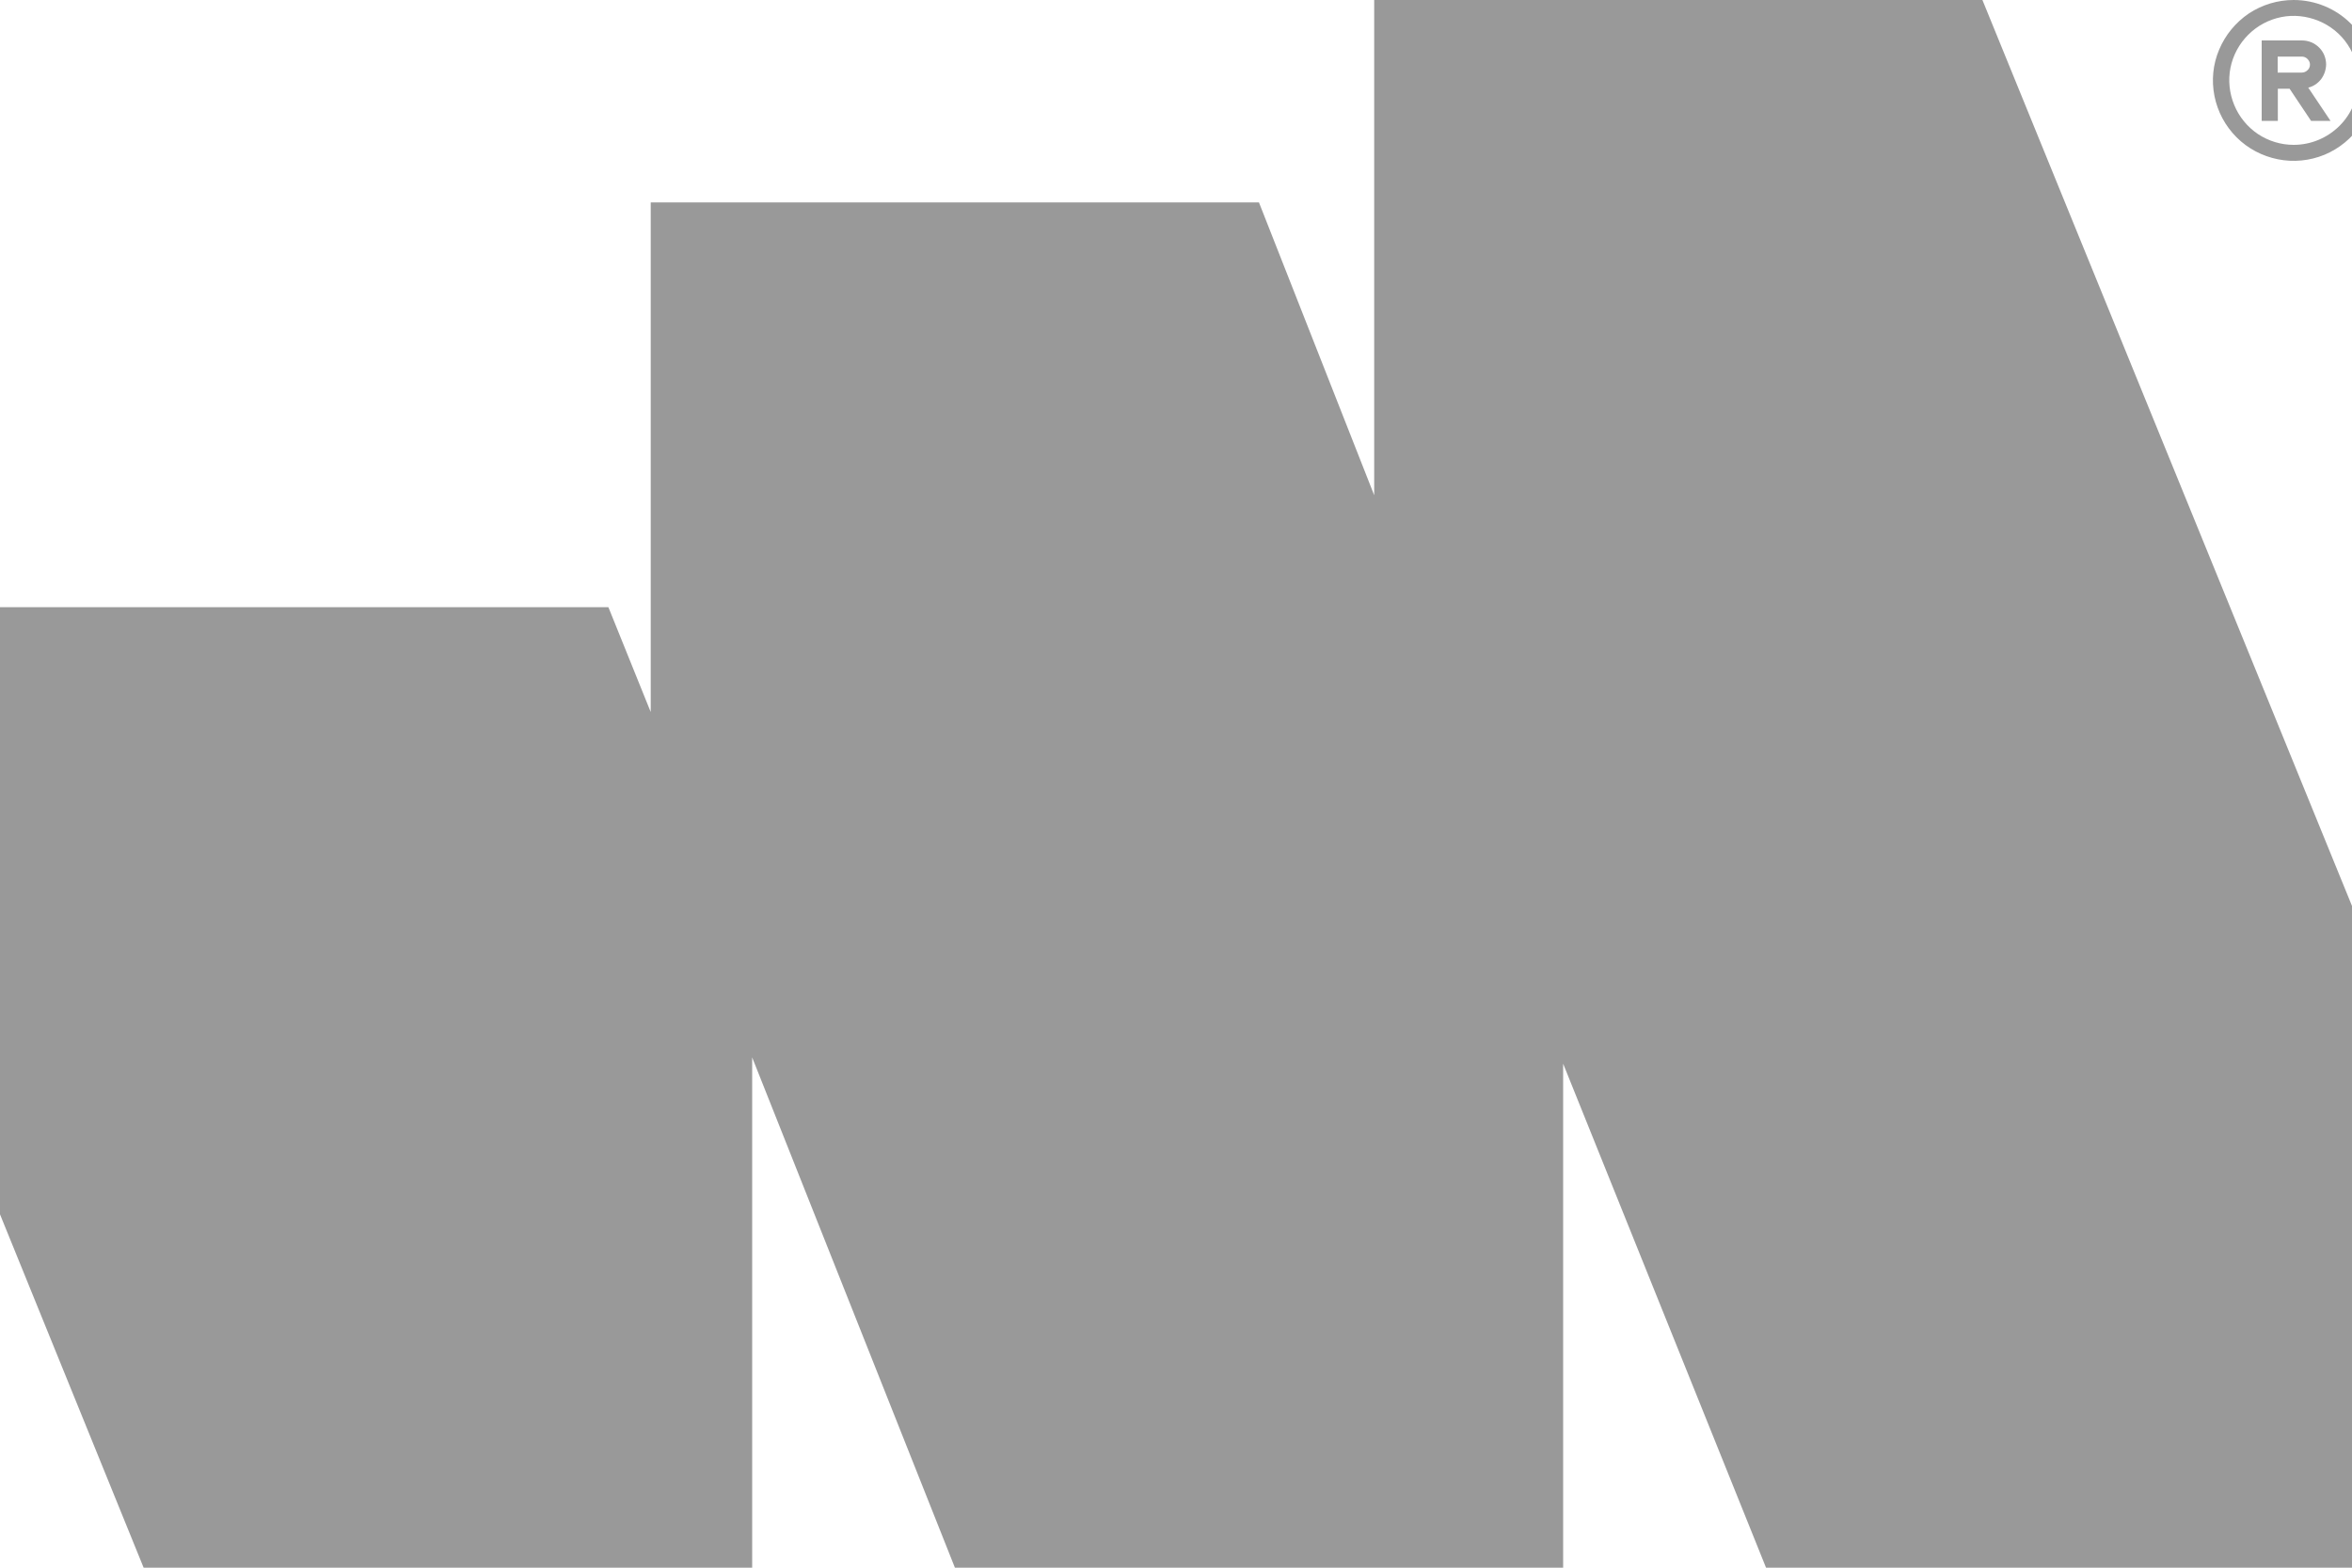 <?xml version="1.0" encoding="utf-8"?>
<svg xmlns="http://www.w3.org/2000/svg" fill="none" height="100%" overflow="visible" preserveAspectRatio="none" style="display: block;" viewBox="0 0 15 10" width="100%">
<g clip-path="url(#clip0_0_2633)" id="Make_Agency_logo">
<path clip-rule="evenodd" d="M14.803 0.505C14.823 0.478 14.834 0.446 14.835 0.412C14.835 0.371 14.819 0.331 14.79 0.303C14.761 0.274 14.722 0.258 14.681 0.258H14.424V0.771H14.527V0.566H14.602L14.739 0.771H14.863L14.721 0.559C14.754 0.551 14.782 0.532 14.803 0.505H14.803ZM14.68 0.463H14.526V0.361H14.68C14.693 0.361 14.706 0.366 14.716 0.376C14.726 0.386 14.732 0.398 14.732 0.412C14.732 0.427 14.726 0.439 14.716 0.448C14.707 0.457 14.694 0.463 14.68 0.463Z" fill="#999999" fill-rule="evenodd" id="Vector"/>
<path clip-rule="evenodd" d="M14.992 0.15C14.896 0.054 14.764 0 14.628 0C14.526 0 14.427 0.03 14.342 0.086C14.258 0.143 14.192 0.223 14.153 0.316C14.113 0.41 14.103 0.513 14.123 0.613C14.143 0.713 14.192 0.804 14.264 0.876C14.336 0.948 14.428 0.996 14.527 1.016C14.627 1.036 14.73 1.026 14.825 0.987C14.918 0.948 14.999 0.882 15.055 0.798C15.112 0.714 15.142 0.614 15.142 0.512C15.142 0.376 15.087 0.245 14.991 0.149L14.992 0.15ZM14.919 0.804C14.842 0.88 14.738 0.924 14.628 0.924C14.547 0.924 14.468 0.9 14.4 0.855C14.332 0.809 14.28 0.745 14.249 0.67C14.218 0.595 14.209 0.512 14.225 0.432C14.241 0.353 14.28 0.28 14.338 0.222C14.396 0.164 14.469 0.125 14.549 0.109C14.628 0.093 14.711 0.102 14.787 0.133C14.862 0.164 14.927 0.216 14.972 0.284C15.017 0.351 15.041 0.431 15.041 0.512C15.041 0.621 14.998 0.725 14.921 0.802L14.919 0.804Z" fill="#999999" fill-rule="evenodd" id="Vector_2"/>
<path d="M11.263 10H15.142V6.127L12.643 0H8.764V3.159L8.029 1.291H4.15V4.542L3.88 3.873H0V7.746L0.916 10H4.797V6.745L6.09 10H9.969V6.785L11.263 10Z" fill="#999999" id="Vector_3"/>
</g>
<defs>
<clipPath id="clip0_0_2633">
<rect fill="white" height="10" width="15"/>
</clipPath>
</defs>
</svg>